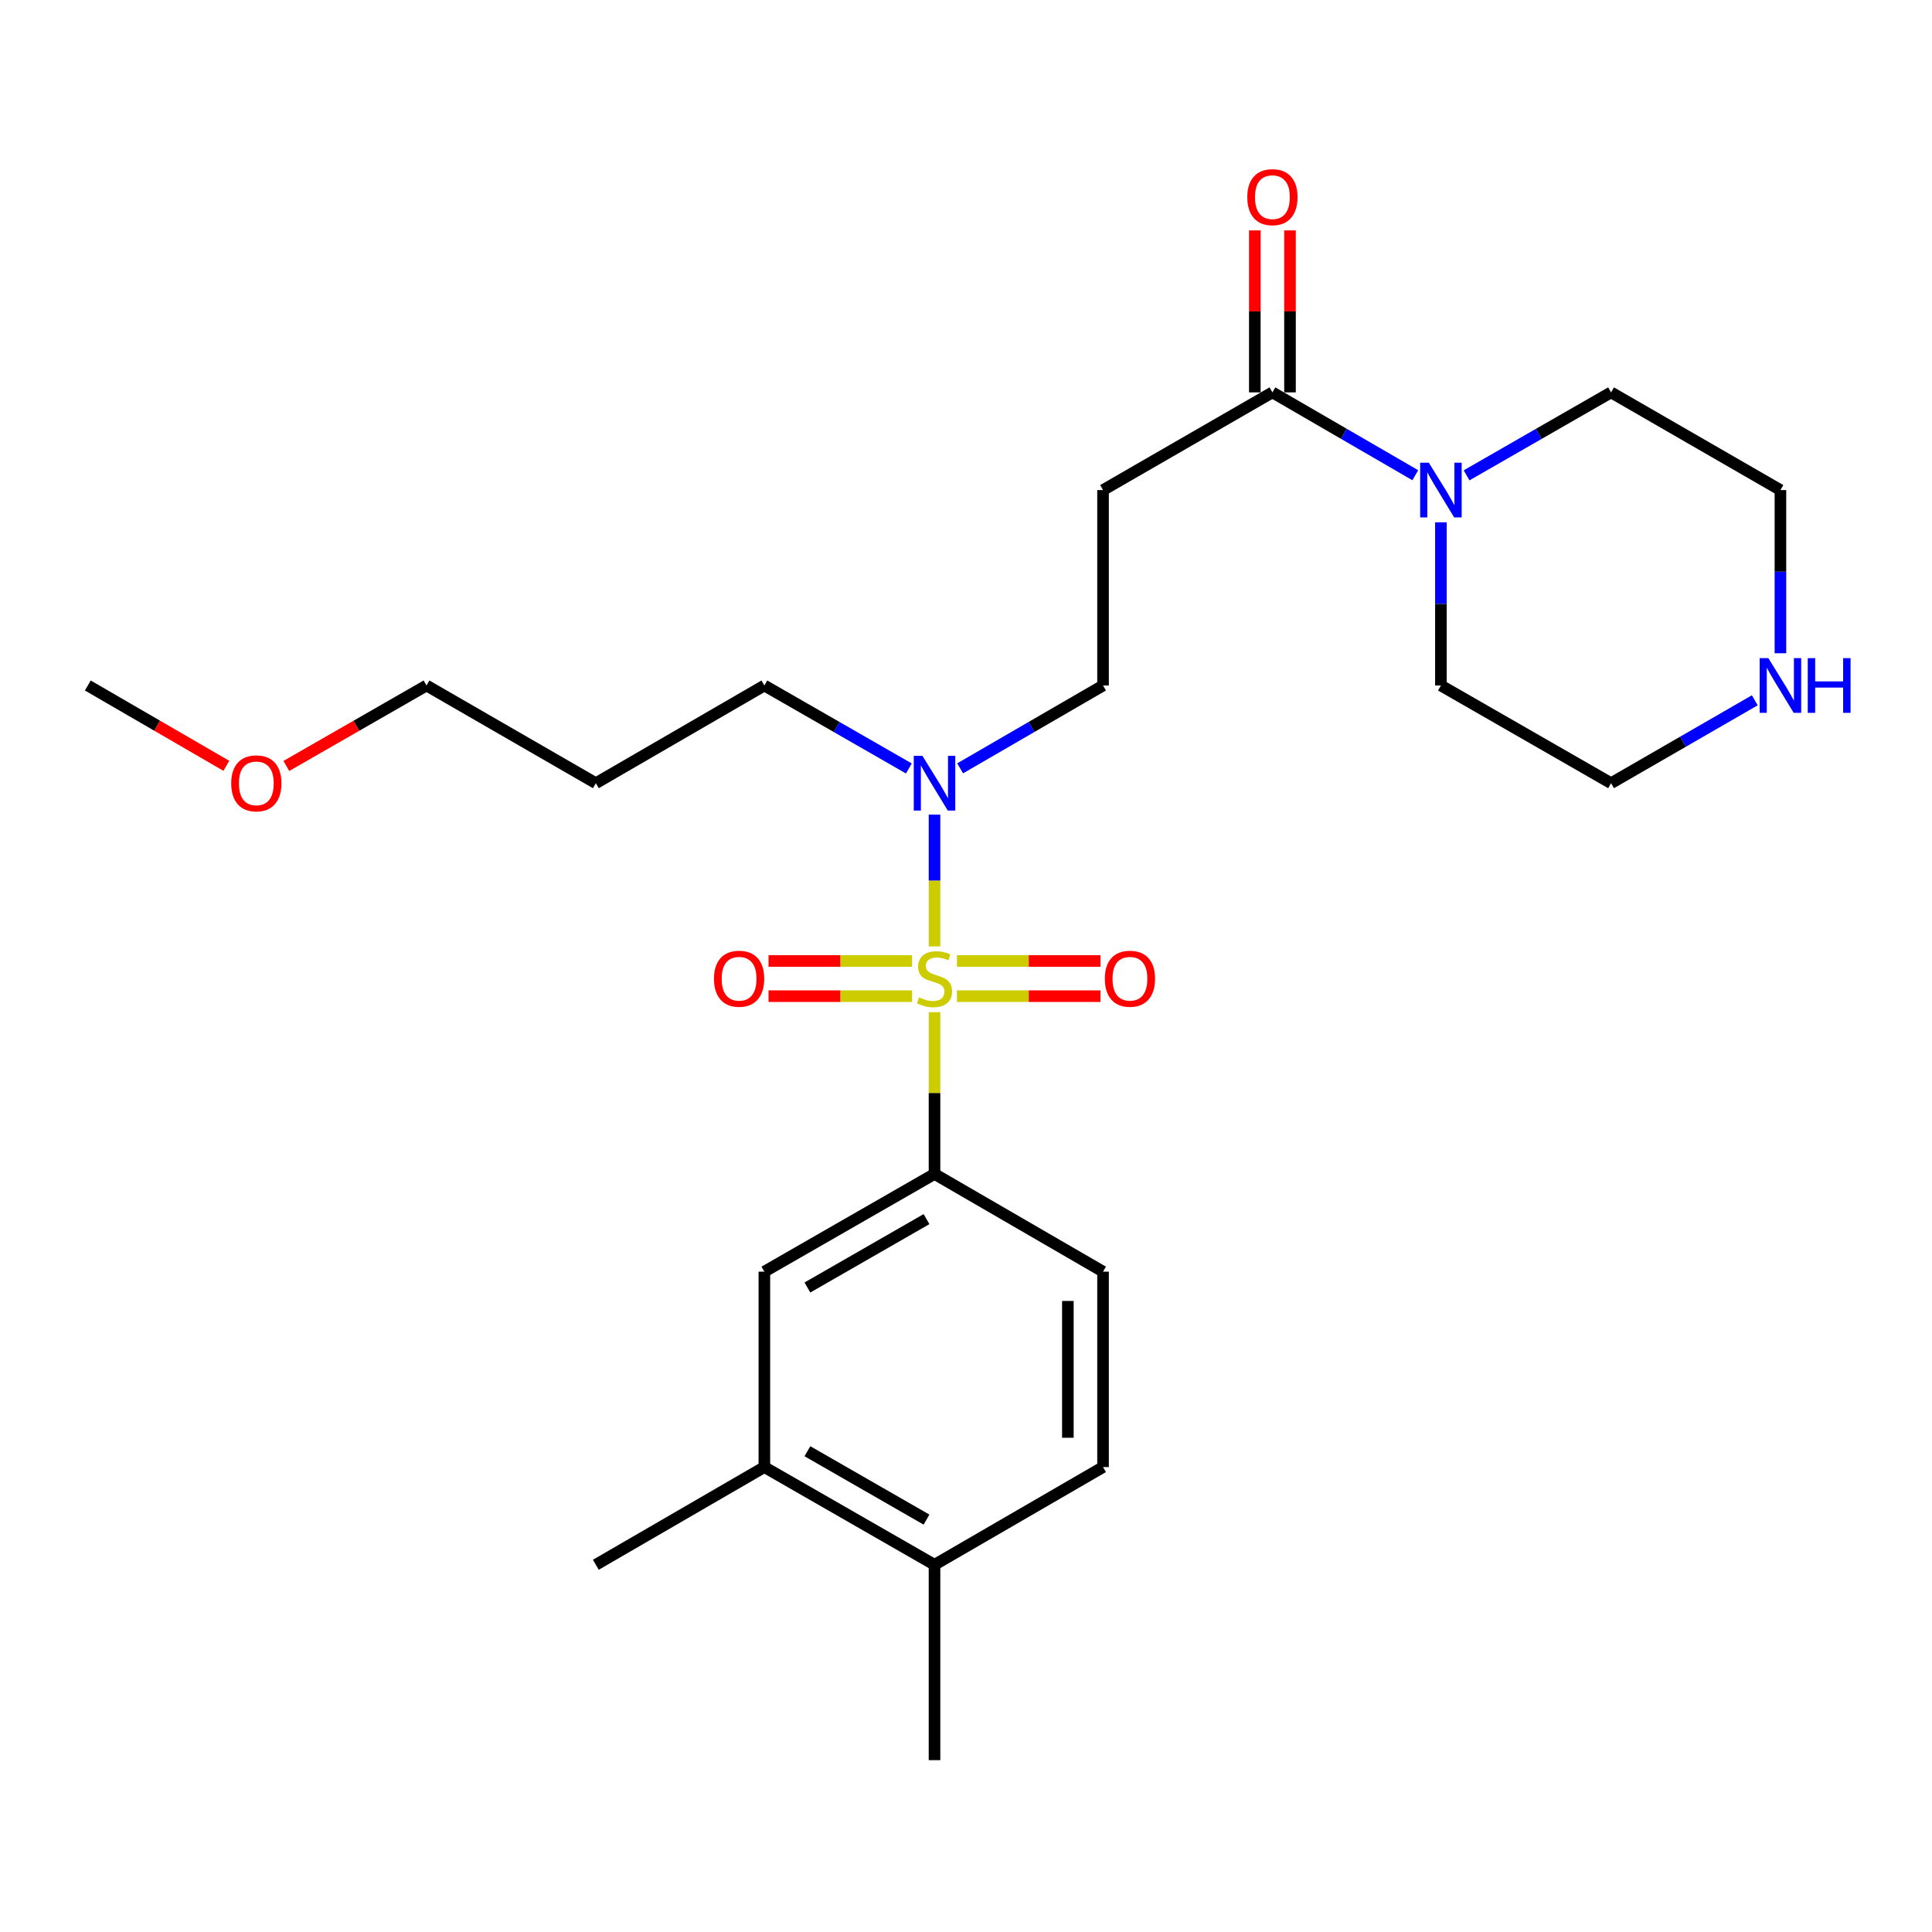 <?xml version='1.0' encoding='iso-8859-1'?>
<svg version='1.1' baseProfile='full'
              xmlns='http://www.w3.org/2000/svg'
                      xmlns:rdkit='http://www.rdkit.org/xml'
                      xmlns:xlink='http://www.w3.org/1999/xlink'
                  xml:space='preserve'
width='1000px' height='1000px' viewBox='0 0 1000 1000'>
<!-- END OF HEADER -->
<rect style='opacity:1.0;fill:#FFFFFF;stroke:none' width='1000' height='1000' x='0' y='0'> </rect>
<path class='bond-0' d='M 483.703,523.917 L 483.703,565.777' style='fill:none;fill-rule:evenodd;stroke:#CCCC00;stroke-width:6px;stroke-linecap:butt;stroke-linejoin:miter;stroke-opacity:1' />
<path class='bond-0' d='M 483.703,565.777 L 483.703,607.637' style='fill:none;fill-rule:evenodd;stroke:#000000;stroke-width:6px;stroke-linecap:butt;stroke-linejoin:miter;stroke-opacity:1' />
<path class='bond-3' d='M 483.703,489.861 L 483.703,455.757' style='fill:none;fill-rule:evenodd;stroke:#CCCC00;stroke-width:6px;stroke-linecap:butt;stroke-linejoin:miter;stroke-opacity:1' />
<path class='bond-3' d='M 483.703,455.757 L 483.703,421.653' style='fill:none;fill-rule:evenodd;stroke:#0000FF;stroke-width:6px;stroke-linecap:butt;stroke-linejoin:miter;stroke-opacity:1' />
<path class='bond-6' d='M 495.312,515.613 L 532.462,515.613' style='fill:none;fill-rule:evenodd;stroke:#CCCC00;stroke-width:6px;stroke-linecap:butt;stroke-linejoin:miter;stroke-opacity:1' />
<path class='bond-6' d='M 532.462,515.613 L 569.613,515.613' style='fill:none;fill-rule:evenodd;stroke:#FF0000;stroke-width:6px;stroke-linecap:butt;stroke-linejoin:miter;stroke-opacity:1' />
<path class='bond-6' d='M 495.312,497.405 L 532.462,497.405' style='fill:none;fill-rule:evenodd;stroke:#CCCC00;stroke-width:6px;stroke-linecap:butt;stroke-linejoin:miter;stroke-opacity:1' />
<path class='bond-6' d='M 532.462,497.405 L 569.613,497.405' style='fill:none;fill-rule:evenodd;stroke:#FF0000;stroke-width:6px;stroke-linecap:butt;stroke-linejoin:miter;stroke-opacity:1' />
<path class='bond-7' d='M 472.094,497.405 L 434.944,497.405' style='fill:none;fill-rule:evenodd;stroke:#CCCC00;stroke-width:6px;stroke-linecap:butt;stroke-linejoin:miter;stroke-opacity:1' />
<path class='bond-7' d='M 434.944,497.405 L 397.793,497.405' style='fill:none;fill-rule:evenodd;stroke:#FF0000;stroke-width:6px;stroke-linecap:butt;stroke-linejoin:miter;stroke-opacity:1' />
<path class='bond-7' d='M 472.094,515.613 L 434.944,515.613' style='fill:none;fill-rule:evenodd;stroke:#CCCC00;stroke-width:6px;stroke-linecap:butt;stroke-linejoin:miter;stroke-opacity:1' />
<path class='bond-7' d='M 434.944,515.613 L 397.793,515.613' style='fill:none;fill-rule:evenodd;stroke:#FF0000;stroke-width:6px;stroke-linecap:butt;stroke-linejoin:miter;stroke-opacity:1' />
<path class='bond-5' d='M 483.703,607.637 L 395.635,658.206' style='fill:none;fill-rule:evenodd;stroke:#000000;stroke-width:6px;stroke-linecap:butt;stroke-linejoin:miter;stroke-opacity:1' />
<path class='bond-5' d='M 479.56,631.013 L 417.912,666.411' style='fill:none;fill-rule:evenodd;stroke:#000000;stroke-width:6px;stroke-linecap:butt;stroke-linejoin:miter;stroke-opacity:1' />
<path class='bond-11' d='M 483.703,607.637 L 570.932,658.206' style='fill:none;fill-rule:evenodd;stroke:#000000;stroke-width:6px;stroke-linecap:butt;stroke-linejoin:miter;stroke-opacity:1' />
<path class='bond-1' d='M 658.596,203.094 L 570.932,253.663' style='fill:none;fill-rule:evenodd;stroke:#000000;stroke-width:6px;stroke-linecap:butt;stroke-linejoin:miter;stroke-opacity:1' />
<path class='bond-2' d='M 658.596,203.094 L 695.575,224.535' style='fill:none;fill-rule:evenodd;stroke:#000000;stroke-width:6px;stroke-linecap:butt;stroke-linejoin:miter;stroke-opacity:1' />
<path class='bond-2' d='M 695.575,224.535 L 732.554,245.975' style='fill:none;fill-rule:evenodd;stroke:#0000FF;stroke-width:6px;stroke-linecap:butt;stroke-linejoin:miter;stroke-opacity:1' />
<path class='bond-13' d='M 667.7,203.094 L 667.7,161.174' style='fill:none;fill-rule:evenodd;stroke:#000000;stroke-width:6px;stroke-linecap:butt;stroke-linejoin:miter;stroke-opacity:1' />
<path class='bond-13' d='M 667.7,161.174 L 667.7,119.254' style='fill:none;fill-rule:evenodd;stroke:#FF0000;stroke-width:6px;stroke-linecap:butt;stroke-linejoin:miter;stroke-opacity:1' />
<path class='bond-13' d='M 649.492,203.094 L 649.492,161.174' style='fill:none;fill-rule:evenodd;stroke:#000000;stroke-width:6px;stroke-linecap:butt;stroke-linejoin:miter;stroke-opacity:1' />
<path class='bond-13' d='M 649.492,161.174 L 649.492,119.254' style='fill:none;fill-rule:evenodd;stroke:#FF0000;stroke-width:6px;stroke-linecap:butt;stroke-linejoin:miter;stroke-opacity:1' />
<path class='bond-15' d='M 759.093,246.039 L 796.488,224.566' style='fill:none;fill-rule:evenodd;stroke:#0000FF;stroke-width:6px;stroke-linecap:butt;stroke-linejoin:miter;stroke-opacity:1' />
<path class='bond-15' d='M 796.488,224.566 L 833.883,203.094' style='fill:none;fill-rule:evenodd;stroke:#000000;stroke-width:6px;stroke-linecap:butt;stroke-linejoin:miter;stroke-opacity:1' />
<path class='bond-16' d='M 745.815,270.352 L 745.815,312.582' style='fill:none;fill-rule:evenodd;stroke:#0000FF;stroke-width:6px;stroke-linecap:butt;stroke-linejoin:miter;stroke-opacity:1' />
<path class='bond-16' d='M 745.815,312.582 L 745.815,354.812' style='fill:none;fill-rule:evenodd;stroke:#000000;stroke-width:6px;stroke-linecap:butt;stroke-linejoin:miter;stroke-opacity:1' />
<path class='bond-9' d='M 496.964,397.693 L 533.948,376.252' style='fill:none;fill-rule:evenodd;stroke:#0000FF;stroke-width:6px;stroke-linecap:butt;stroke-linejoin:miter;stroke-opacity:1' />
<path class='bond-9' d='M 533.948,376.252 L 570.932,354.812' style='fill:none;fill-rule:evenodd;stroke:#000000;stroke-width:6px;stroke-linecap:butt;stroke-linejoin:miter;stroke-opacity:1' />
<path class='bond-18' d='M 470.424,397.756 L 433.029,376.284' style='fill:none;fill-rule:evenodd;stroke:#0000FF;stroke-width:6px;stroke-linecap:butt;stroke-linejoin:miter;stroke-opacity:1' />
<path class='bond-18' d='M 433.029,376.284 L 395.635,354.812' style='fill:none;fill-rule:evenodd;stroke:#000000;stroke-width:6px;stroke-linecap:butt;stroke-linejoin:miter;stroke-opacity:1' />
<path class='bond-4' d='M 570.932,253.663 L 570.932,354.812' style='fill:none;fill-rule:evenodd;stroke:#000000;stroke-width:6px;stroke-linecap:butt;stroke-linejoin:miter;stroke-opacity:1' />
<path class='bond-8' d='M 395.635,658.206 L 395.635,759.354' style='fill:none;fill-rule:evenodd;stroke:#000000;stroke-width:6px;stroke-linecap:butt;stroke-linejoin:miter;stroke-opacity:1' />
<path class='bond-22' d='M 395.635,759.354 L 308.406,809.923' style='fill:none;fill-rule:evenodd;stroke:#000000;stroke-width:6px;stroke-linecap:butt;stroke-linejoin:miter;stroke-opacity:1' />
<path class='bond-26' d='M 395.635,759.354 L 483.703,809.923' style='fill:none;fill-rule:evenodd;stroke:#000000;stroke-width:6px;stroke-linecap:butt;stroke-linejoin:miter;stroke-opacity:1' />
<path class='bond-26' d='M 417.912,751.149 L 479.56,786.547' style='fill:none;fill-rule:evenodd;stroke:#000000;stroke-width:6px;stroke-linecap:butt;stroke-linejoin:miter;stroke-opacity:1' />
<path class='bond-10' d='M 908.277,362.467 L 871.08,383.924' style='fill:none;fill-rule:evenodd;stroke:#0000FF;stroke-width:6px;stroke-linecap:butt;stroke-linejoin:miter;stroke-opacity:1' />
<path class='bond-10' d='M 871.08,383.924 L 833.883,405.381' style='fill:none;fill-rule:evenodd;stroke:#000000;stroke-width:6px;stroke-linecap:butt;stroke-linejoin:miter;stroke-opacity:1' />
<path class='bond-27' d='M 921.547,338.123 L 921.547,295.893' style='fill:none;fill-rule:evenodd;stroke:#0000FF;stroke-width:6px;stroke-linecap:butt;stroke-linejoin:miter;stroke-opacity:1' />
<path class='bond-27' d='M 921.547,295.893 L 921.547,253.663' style='fill:none;fill-rule:evenodd;stroke:#000000;stroke-width:6px;stroke-linecap:butt;stroke-linejoin:miter;stroke-opacity:1' />
<path class='bond-14' d='M 570.932,658.206 L 570.932,759.354' style='fill:none;fill-rule:evenodd;stroke:#000000;stroke-width:6px;stroke-linecap:butt;stroke-linejoin:miter;stroke-opacity:1' />
<path class='bond-14' d='M 552.723,673.378 L 552.723,744.182' style='fill:none;fill-rule:evenodd;stroke:#000000;stroke-width:6px;stroke-linecap:butt;stroke-linejoin:miter;stroke-opacity:1' />
<path class='bond-12' d='M 483.703,809.923 L 570.932,759.354' style='fill:none;fill-rule:evenodd;stroke:#000000;stroke-width:6px;stroke-linecap:butt;stroke-linejoin:miter;stroke-opacity:1' />
<path class='bond-23' d='M 483.703,809.923 L 483.703,911.051' style='fill:none;fill-rule:evenodd;stroke:#000000;stroke-width:6px;stroke-linecap:butt;stroke-linejoin:miter;stroke-opacity:1' />
<path class='bond-19' d='M 833.883,203.094 L 921.547,253.663' style='fill:none;fill-rule:evenodd;stroke:#000000;stroke-width:6px;stroke-linecap:butt;stroke-linejoin:miter;stroke-opacity:1' />
<path class='bond-20' d='M 745.815,354.812 L 833.883,405.381' style='fill:none;fill-rule:evenodd;stroke:#000000;stroke-width:6px;stroke-linecap:butt;stroke-linejoin:miter;stroke-opacity:1' />
<path class='bond-17' d='M 308.406,405.381 L 395.635,354.812' style='fill:none;fill-rule:evenodd;stroke:#000000;stroke-width:6px;stroke-linecap:butt;stroke-linejoin:miter;stroke-opacity:1' />
<path class='bond-24' d='M 308.406,405.381 L 220.762,354.812' style='fill:none;fill-rule:evenodd;stroke:#000000;stroke-width:6px;stroke-linecap:butt;stroke-linejoin:miter;stroke-opacity:1' />
<path class='bond-21' d='M 148.213,396.46 L 184.487,375.636' style='fill:none;fill-rule:evenodd;stroke:#FF0000;stroke-width:6px;stroke-linecap:butt;stroke-linejoin:miter;stroke-opacity:1' />
<path class='bond-21' d='M 184.487,375.636 L 220.762,354.812' style='fill:none;fill-rule:evenodd;stroke:#000000;stroke-width:6px;stroke-linecap:butt;stroke-linejoin:miter;stroke-opacity:1' />
<path class='bond-25' d='M 117.153,396.382 L 81.304,375.597' style='fill:none;fill-rule:evenodd;stroke:#FF0000;stroke-width:6px;stroke-linecap:butt;stroke-linejoin:miter;stroke-opacity:1' />
<path class='bond-25' d='M 81.304,375.597 L 45.455,354.812' style='fill:none;fill-rule:evenodd;stroke:#000000;stroke-width:6px;stroke-linecap:butt;stroke-linejoin:miter;stroke-opacity:1' />
<path  class='atom-0' d='M 475.703 516.229
Q 476.023 516.349, 477.343 516.909
Q 478.663 517.469, 480.103 517.829
Q 481.583 518.149, 483.023 518.149
Q 485.703 518.149, 487.263 516.869
Q 488.823 515.549, 488.823 513.269
Q 488.823 511.709, 488.023 510.749
Q 487.263 509.789, 486.063 509.269
Q 484.863 508.749, 482.863 508.149
Q 480.343 507.389, 478.823 506.669
Q 477.343 505.949, 476.263 504.429
Q 475.223 502.909, 475.223 500.349
Q 475.223 496.789, 477.623 494.589
Q 480.063 492.389, 484.863 492.389
Q 488.143 492.389, 491.863 493.949
L 490.943 497.029
Q 487.543 495.629, 484.983 495.629
Q 482.223 495.629, 480.703 496.789
Q 479.183 497.909, 479.223 499.869
Q 479.223 501.389, 479.983 502.309
Q 480.783 503.229, 481.903 503.749
Q 483.063 504.269, 484.983 504.869
Q 487.543 505.669, 489.063 506.469
Q 490.583 507.269, 491.663 508.909
Q 492.783 510.509, 492.783 513.269
Q 492.783 517.189, 490.143 519.309
Q 487.543 521.389, 483.183 521.389
Q 480.663 521.389, 478.743 520.829
Q 476.863 520.309, 474.623 519.389
L 475.703 516.229
' fill='#CCCC00'/>
<path  class='atom-3' d='M 739.555 239.503
L 748.835 254.503
Q 749.755 255.983, 751.235 258.663
Q 752.715 261.343, 752.795 261.503
L 752.795 239.503
L 756.555 239.503
L 756.555 267.823
L 752.675 267.823
L 742.715 251.423
Q 741.555 249.503, 740.315 247.303
Q 739.115 245.103, 738.755 244.423
L 738.755 267.823
L 735.075 267.823
L 735.075 239.503
L 739.555 239.503
' fill='#0000FF'/>
<path  class='atom-4' d='M 477.443 391.221
L 486.723 406.221
Q 487.643 407.701, 489.123 410.381
Q 490.603 413.061, 490.683 413.221
L 490.683 391.221
L 494.443 391.221
L 494.443 419.541
L 490.563 419.541
L 480.603 403.141
Q 479.443 401.221, 478.203 399.021
Q 477.003 396.821, 476.643 396.141
L 476.643 419.541
L 472.963 419.541
L 472.963 391.221
L 477.443 391.221
' fill='#0000FF'/>
<path  class='atom-7' d='M 571.851 506.589
Q 571.851 499.789, 575.211 495.989
Q 578.571 492.189, 584.851 492.189
Q 591.131 492.189, 594.491 495.989
Q 597.851 499.789, 597.851 506.589
Q 597.851 513.469, 594.451 517.389
Q 591.051 521.269, 584.851 521.269
Q 578.611 521.269, 575.211 517.389
Q 571.851 513.509, 571.851 506.589
M 584.851 518.069
Q 589.171 518.069, 591.491 515.189
Q 593.851 512.269, 593.851 506.589
Q 593.851 501.029, 591.491 498.229
Q 589.171 495.389, 584.851 495.389
Q 580.531 495.389, 578.171 498.189
Q 575.851 500.989, 575.851 506.589
Q 575.851 512.309, 578.171 515.189
Q 580.531 518.069, 584.851 518.069
' fill='#FF0000'/>
<path  class='atom-8' d='M 369.555 506.589
Q 369.555 499.789, 372.915 495.989
Q 376.275 492.189, 382.555 492.189
Q 388.835 492.189, 392.195 495.989
Q 395.555 499.789, 395.555 506.589
Q 395.555 513.469, 392.155 517.389
Q 388.755 521.269, 382.555 521.269
Q 376.315 521.269, 372.915 517.389
Q 369.555 513.509, 369.555 506.589
M 382.555 518.069
Q 386.875 518.069, 389.195 515.189
Q 391.555 512.269, 391.555 506.589
Q 391.555 501.029, 389.195 498.229
Q 386.875 495.389, 382.555 495.389
Q 378.235 495.389, 375.875 498.189
Q 373.555 500.989, 373.555 506.589
Q 373.555 512.309, 375.875 515.189
Q 378.235 518.069, 382.555 518.069
' fill='#FF0000'/>
<path  class='atom-11' d='M 915.287 340.652
L 924.567 355.652
Q 925.487 357.132, 926.967 359.812
Q 928.447 362.492, 928.527 362.652
L 928.527 340.652
L 932.287 340.652
L 932.287 368.972
L 928.407 368.972
L 918.447 352.572
Q 917.287 350.652, 916.047 348.452
Q 914.847 346.252, 914.487 345.572
L 914.487 368.972
L 910.807 368.972
L 910.807 340.652
L 915.287 340.652
' fill='#0000FF'/>
<path  class='atom-11' d='M 935.687 340.652
L 939.527 340.652
L 939.527 352.692
L 954.007 352.692
L 954.007 340.652
L 957.847 340.652
L 957.847 368.972
L 954.007 368.972
L 954.007 355.892
L 939.527 355.892
L 939.527 368.972
L 935.687 368.972
L 935.687 340.652
' fill='#0000FF'/>
<path  class='atom-14' d='M 645.596 102.046
Q 645.596 95.246, 648.956 91.446
Q 652.316 87.646, 658.596 87.646
Q 664.876 87.646, 668.236 91.446
Q 671.596 95.246, 671.596 102.046
Q 671.596 108.926, 668.196 112.846
Q 664.796 116.726, 658.596 116.726
Q 652.356 116.726, 648.956 112.846
Q 645.596 108.966, 645.596 102.046
M 658.596 113.526
Q 662.916 113.526, 665.236 110.646
Q 667.596 107.726, 667.596 102.046
Q 667.596 96.486, 665.236 93.686
Q 662.916 90.846, 658.596 90.846
Q 654.276 90.846, 651.916 93.646
Q 649.596 96.446, 649.596 102.046
Q 649.596 107.766, 651.916 110.646
Q 654.276 113.526, 658.596 113.526
' fill='#FF0000'/>
<path  class='atom-22' d='M 119.673 405.461
Q 119.673 398.661, 123.033 394.861
Q 126.393 391.061, 132.673 391.061
Q 138.953 391.061, 142.313 394.861
Q 145.673 398.661, 145.673 405.461
Q 145.673 412.341, 142.273 416.261
Q 138.873 420.141, 132.673 420.141
Q 126.433 420.141, 123.033 416.261
Q 119.673 412.381, 119.673 405.461
M 132.673 416.941
Q 136.993 416.941, 139.313 414.061
Q 141.673 411.141, 141.673 405.461
Q 141.673 399.901, 139.313 397.101
Q 136.993 394.261, 132.673 394.261
Q 128.353 394.261, 125.993 397.061
Q 123.673 399.861, 123.673 405.461
Q 123.673 411.181, 125.993 414.061
Q 128.353 416.941, 132.673 416.941
' fill='#FF0000'/>
</svg>
